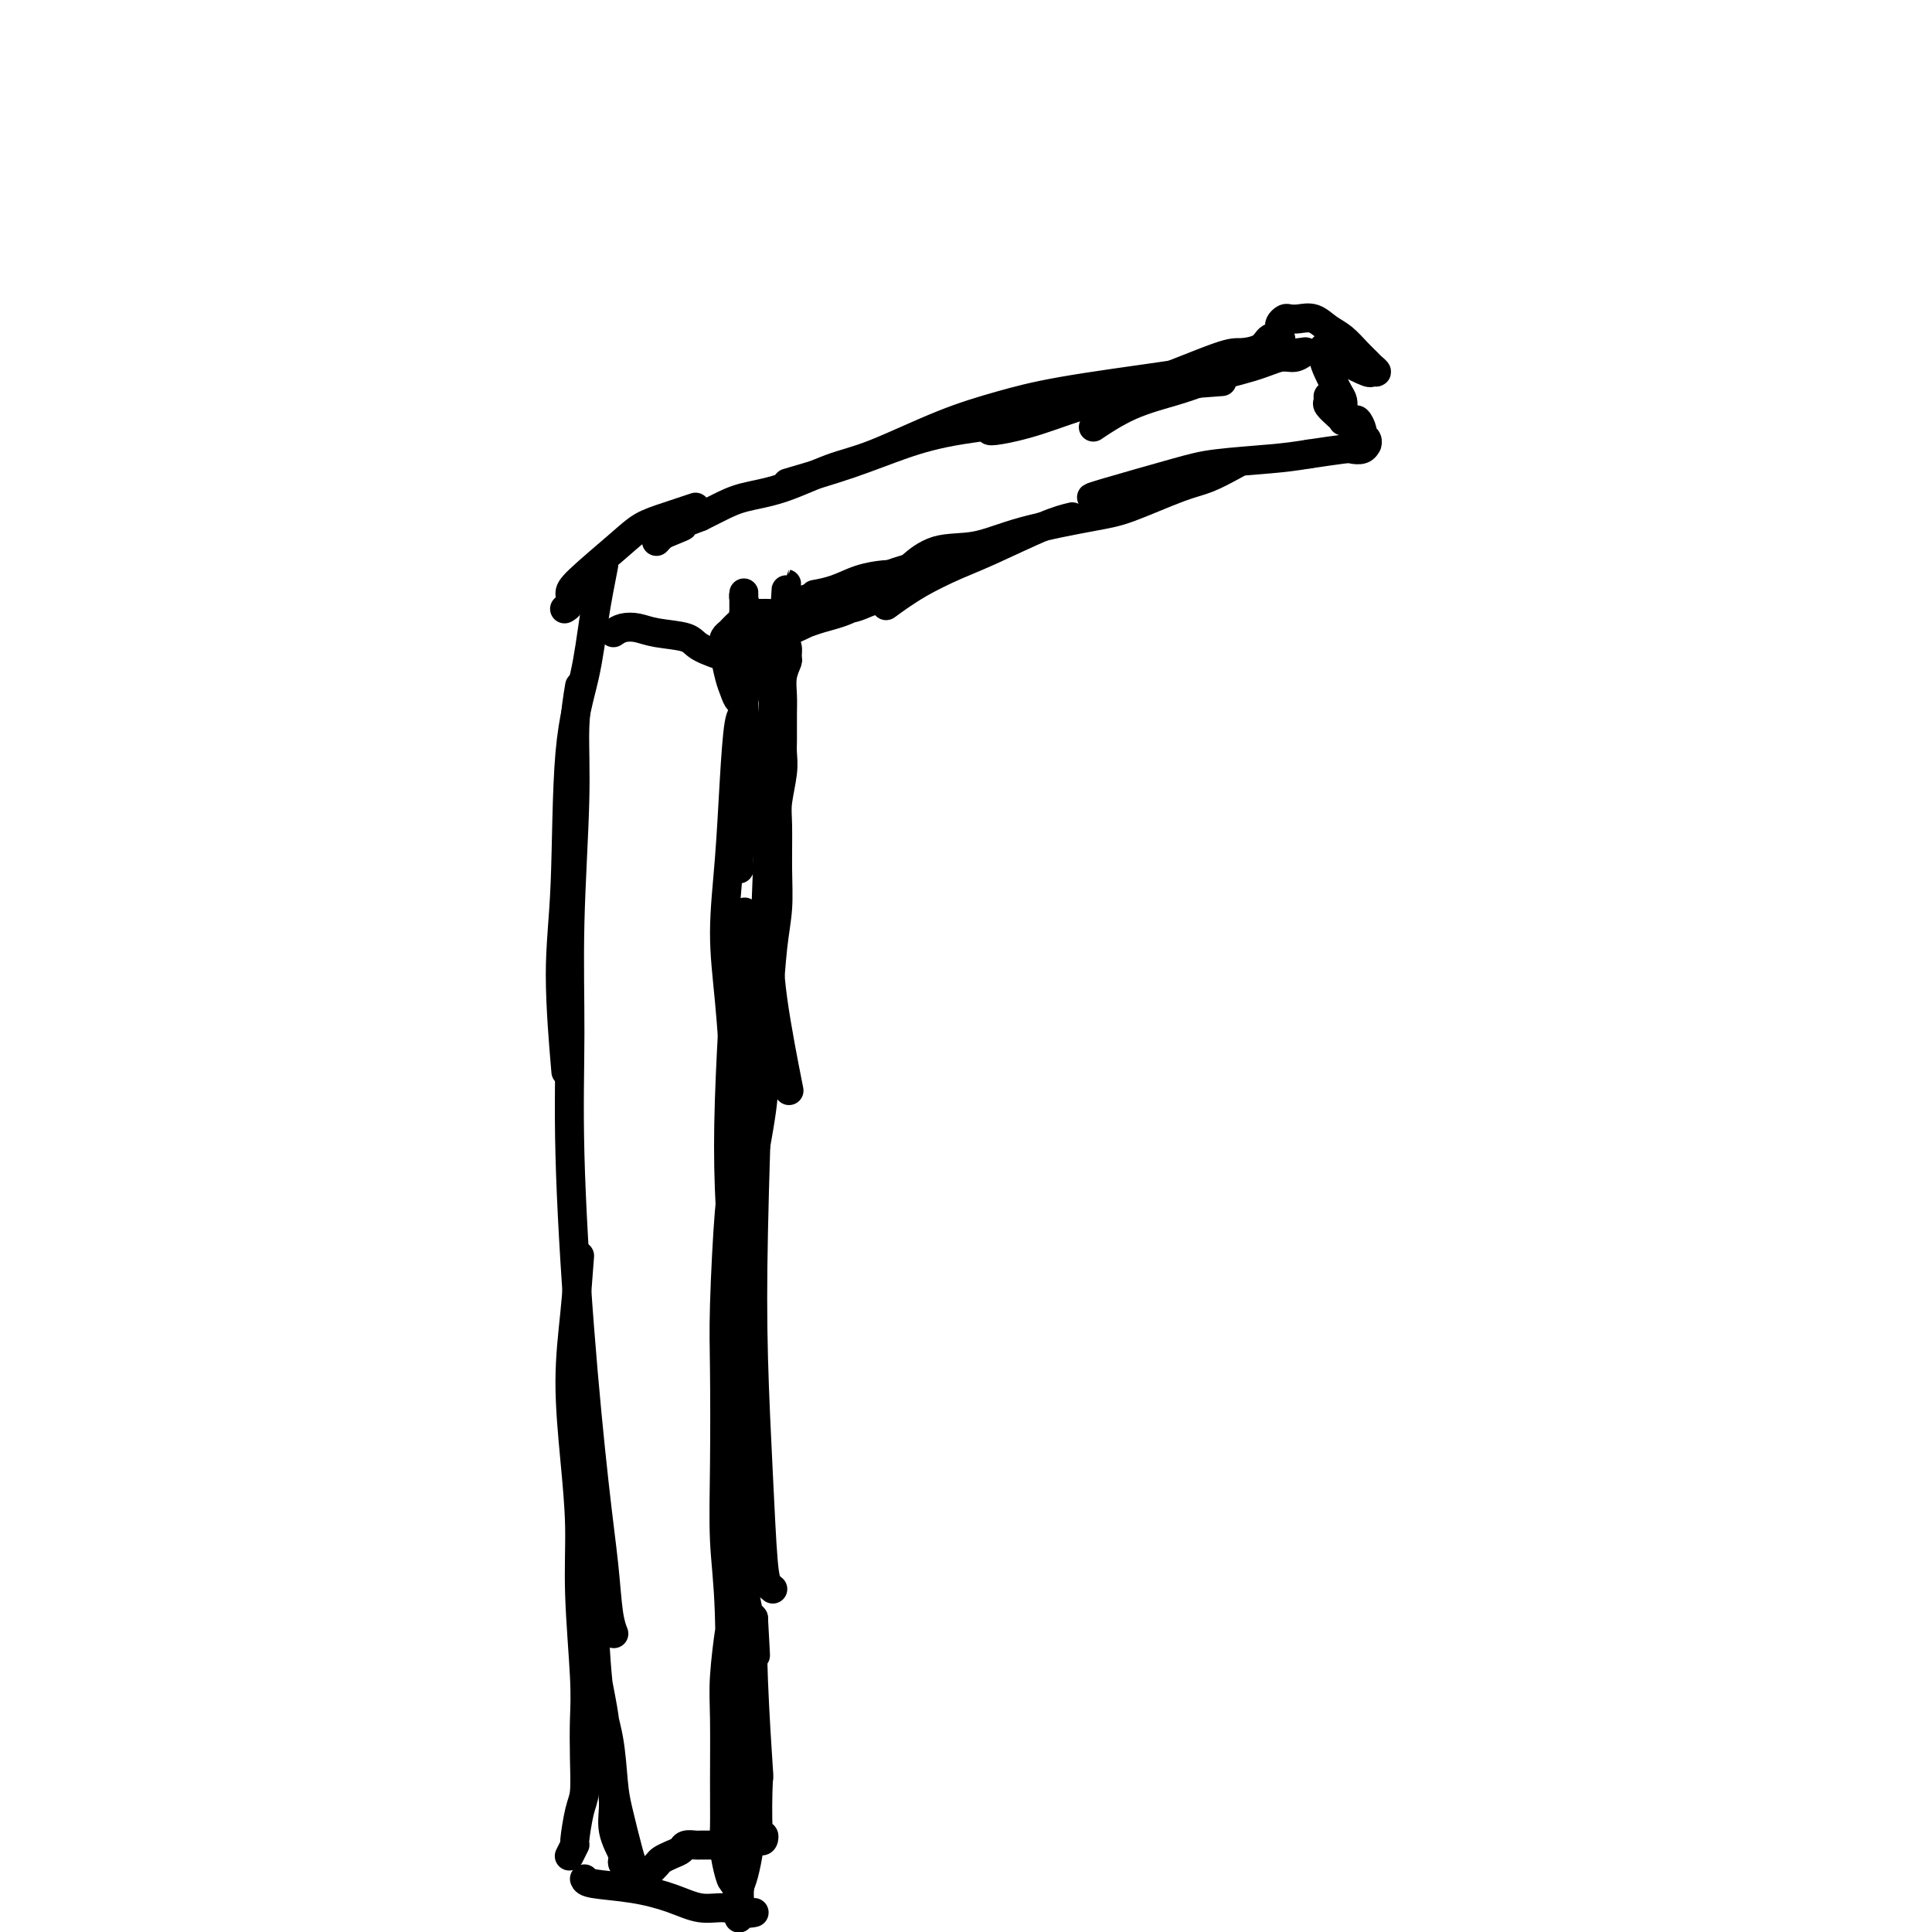 <svg viewBox='0 0 400 400' version='1.1' xmlns='http://www.w3.org/2000/svg' xmlns:xlink='http://www.w3.org/1999/xlink'><g fill='none' stroke='#000000' stroke-width='6' stroke-linecap='round' stroke-linejoin='round'><path d='M255,77c-2.073,0.678 -4.147,1.356 -6,2c-1.853,0.644 -3.486,1.255 -6,2c-2.514,0.745 -5.907,1.624 -9,3c-3.093,1.376 -5.884,3.250 -7,4c-1.116,0.750 -0.558,0.375 0,0'/><path d='M253,79c-4.579,0.339 -9.158,0.678 -12,1c-2.842,0.322 -3.947,0.626 -7,1c-3.053,0.374 -8.056,0.819 -13,2c-4.944,1.181 -9.830,3.097 -12,4c-2.170,0.903 -1.624,0.793 -2,1c-0.376,0.207 -1.675,0.733 -2,1c-0.325,0.267 0.325,0.277 2,0c1.675,-0.277 4.376,-0.840 8,-2c3.624,-1.160 8.171,-2.917 12,-4c3.829,-1.083 6.941,-1.490 10,-2c3.059,-0.510 6.066,-1.121 10,-2c3.934,-0.879 8.794,-2.026 12,-3c3.206,-0.974 4.759,-1.776 6,-2c1.241,-0.224 2.170,0.128 3,0c0.830,-0.128 1.561,-0.737 2,-1c0.439,-0.263 0.586,-0.181 -1,0c-1.586,0.181 -4.905,0.460 -8,1c-3.095,0.540 -5.965,1.342 -9,2c-3.035,0.658 -6.235,1.174 -12,2c-5.765,0.826 -14.095,1.962 -20,3c-5.905,1.038 -9.385,1.976 -13,3c-3.615,1.024 -7.365,2.133 -12,4c-4.635,1.867 -10.154,4.492 -14,6c-3.846,1.508 -6.020,1.899 -9,3c-2.980,1.101 -6.768,2.914 -10,4c-3.232,1.086 -5.909,1.446 -8,2c-2.091,0.554 -3.598,1.301 -5,2c-1.402,0.699 -2.701,1.349 -4,2'/><path d='M145,107c-10.404,3.962 -5.415,2.368 -4,2c1.415,-0.368 -0.744,0.489 -2,1c-1.256,0.511 -1.607,0.676 -2,1c-0.393,0.324 -0.826,0.807 -1,1c-0.174,0.193 -0.087,0.097 0,0'/><path d='M163,100c4.497,-1.315 8.994,-2.629 13,-4c4.006,-1.371 7.521,-2.797 11,-4c3.479,-1.203 6.921,-2.183 12,-3c5.079,-0.817 11.796,-1.472 18,-3c6.204,-1.528 11.897,-3.928 15,-5c3.103,-1.072 3.618,-0.817 7,-2c3.382,-1.183 9.632,-3.806 13,-5c3.368,-1.194 3.855,-0.960 5,-1c1.145,-0.040 2.948,-0.353 4,-1c1.052,-0.647 1.354,-1.626 2,-2c0.646,-0.374 1.636,-0.141 2,0c0.364,0.141 0.101,0.192 0,0c-0.101,-0.192 -0.039,-0.626 0,-1c0.039,-0.374 0.054,-0.688 0,-1c-0.054,-0.312 -0.177,-0.621 0,-1c0.177,-0.379 0.655,-0.827 1,-1c0.345,-0.173 0.556,-0.069 1,0c0.444,0.069 1.119,0.105 2,0c0.881,-0.105 1.966,-0.351 3,0c1.034,0.351 2.017,1.298 3,2c0.983,0.702 1.967,1.159 3,2c1.033,0.841 2.115,2.067 3,3c0.885,0.933 1.572,1.572 2,2c0.428,0.428 0.598,0.644 1,1c0.402,0.356 1.037,0.852 1,1c-0.037,0.148 -0.748,-0.051 -1,0c-0.252,0.051 -0.047,0.354 -1,0c-0.953,-0.354 -3.064,-1.365 -4,-2c-0.936,-0.635 -0.696,-0.896 -1,-1c-0.304,-0.104 -1.152,-0.052 -2,0'/><path d='M276,74c-1.848,-0.606 -1.967,-0.622 -2,-1c-0.033,-0.378 0.019,-1.118 0,-1c-0.019,0.118 -0.110,1.095 0,2c0.110,0.905 0.422,1.738 1,3c0.578,1.262 1.423,2.951 2,4c0.577,1.049 0.885,1.456 1,2c0.115,0.544 0.037,1.225 0,2c-0.037,0.775 -0.034,1.645 0,2c0.034,0.355 0.099,0.195 0,0c-0.099,-0.195 -0.363,-0.426 -1,-1c-0.637,-0.574 -1.645,-1.490 -2,-2c-0.355,-0.510 -0.055,-0.615 0,-1c0.055,-0.385 -0.136,-1.052 0,-1c0.136,0.052 0.599,0.821 1,1c0.401,0.179 0.738,-0.233 1,0c0.262,0.233 0.447,1.109 1,2c0.553,0.891 1.472,1.797 2,2c0.528,0.203 0.663,-0.295 1,0c0.337,0.295 0.875,1.385 1,2c0.125,0.615 -0.165,0.757 0,1c0.165,0.243 0.783,0.587 1,1c0.217,0.413 0.031,0.894 0,1c-0.031,0.106 0.091,-0.165 0,0c-0.091,0.165 -0.396,0.766 -1,1c-0.604,0.234 -1.509,0.101 -2,0c-0.491,-0.101 -0.569,-0.172 -2,0c-1.431,0.172 -4.216,0.586 -7,1'/><path d='M271,94c-3.090,0.491 -4.814,0.720 -8,1c-3.186,0.280 -7.834,0.611 -11,1c-3.166,0.389 -4.849,0.836 -9,2c-4.151,1.164 -10.772,3.044 -14,4c-3.228,0.956 -3.065,0.987 -3,1c0.065,0.013 0.033,0.006 0,0'/><path d='M256,96c-2.121,1.151 -4.241,2.303 -6,3c-1.759,0.697 -3.156,0.940 -6,2c-2.844,1.060 -7.133,2.936 -10,4c-2.867,1.064 -4.310,1.315 -8,2c-3.690,0.685 -9.627,1.802 -14,3c-4.373,1.198 -7.182,2.476 -10,3c-2.818,0.524 -5.643,0.295 -8,1c-2.357,0.705 -4.245,2.344 -5,3c-0.755,0.656 -0.378,0.328 0,0'/><path d='M222,107c-1.450,0.346 -2.901,0.692 -6,2c-3.099,1.308 -7.847,3.577 -11,5c-3.153,1.423 -4.711,2.000 -7,3c-2.289,1.000 -5.309,2.423 -8,4c-2.691,1.577 -5.055,3.308 -6,4c-0.945,0.692 -0.473,0.346 0,0'/><path d='M186,119c-0.821,-0.061 -1.643,-0.121 -3,0c-1.357,0.121 -3.250,0.424 -5,1c-1.750,0.576 -3.356,1.424 -5,2c-1.644,0.576 -3.327,0.879 -4,1c-0.673,0.121 -0.337,0.061 0,0'/><path d='M144,105c-2.061,0.689 -4.122,1.378 -6,2c-1.878,0.622 -3.574,1.178 -5,2c-1.426,0.822 -2.582,1.909 -5,4c-2.418,2.091 -6.098,5.188 -8,7c-1.902,1.813 -2.025,2.341 -2,3c0.025,0.659 0.199,1.447 0,2c-0.199,0.553 -0.771,0.872 -1,1c-0.229,0.128 -0.114,0.064 0,0'/><path d='M125,117c-0.704,3.587 -1.409,7.174 -2,11c-0.591,3.826 -1.069,7.890 -2,12c-0.931,4.110 -2.316,8.267 -3,16c-0.684,7.733 -0.668,19.042 -1,27c-0.332,7.958 -1.012,12.566 -1,19c0.012,6.434 0.718,14.696 1,18c0.282,3.304 0.141,1.652 0,0'/><path d='M120,142c-0.454,2.715 -0.908,5.429 -1,9c-0.092,3.571 0.176,7.998 0,15c-0.176,7.002 -0.798,16.579 -1,25c-0.202,8.421 0.016,15.686 0,23c-0.016,7.314 -0.264,14.676 0,25c0.264,10.324 1.041,23.611 2,36c0.959,12.389 2.099,23.880 3,32c0.901,8.120 1.561,12.867 2,17c0.439,4.133 0.657,7.651 1,10c0.343,2.349 0.812,3.528 1,4c0.188,0.472 0.094,0.236 0,0'/><path d='M120,260c-0.288,3.880 -0.576,7.759 -1,12c-0.424,4.241 -0.986,8.842 -1,14c-0.014,5.158 0.518,10.873 1,16c0.482,5.127 0.914,9.667 1,14c0.086,4.333 -0.172,8.459 0,14c0.172,5.541 0.776,12.495 1,17c0.224,4.505 0.070,6.560 0,9c-0.070,2.440 -0.056,5.265 0,8c0.056,2.735 0.155,5.381 0,7c-0.155,1.619 -0.564,2.210 -1,4c-0.436,1.790 -0.900,4.779 -1,6c-0.100,1.221 0.166,0.675 0,1c-0.166,0.325 -0.762,1.521 -1,2c-0.238,0.479 -0.119,0.239 0,0'/><path d='M121,389c0.142,0.353 0.284,0.706 2,1c1.716,0.294 5.005,0.527 8,1c2.995,0.473 5.696,1.184 8,2c2.304,0.816 4.211,1.735 6,2c1.789,0.265 3.459,-0.125 5,0c1.541,0.125 2.953,0.764 4,1c1.047,0.236 1.728,0.067 2,0c0.272,-0.067 0.136,-0.034 0,0'/><path d='M152,390c0.422,0.422 0.844,0.844 1,1c0.156,0.156 0.044,0.044 0,0c-0.044,-0.044 -0.022,-0.022 0,0'/><path d='M152,395c0.340,-1.486 0.679,-2.973 1,-4c0.321,-1.027 0.622,-1.595 1,-3c0.378,-1.405 0.833,-3.648 1,-5c0.167,-1.352 0.048,-1.815 0,-2c-0.048,-0.185 -0.024,-0.093 0,0'/><path d='M163,124c0.204,0.942 0.408,1.885 0,3c-0.408,1.115 -1.429,2.404 -2,6c-0.571,3.596 -0.692,9.499 -1,14c-0.308,4.501 -0.804,7.601 -1,15c-0.196,7.399 -0.094,19.097 0,27c0.094,7.903 0.179,12.012 1,18c0.821,5.988 2.377,13.854 3,17c0.623,3.146 0.311,1.573 0,0'/><path d='M161,142c-0.303,2.284 -0.606,4.568 -1,7c-0.394,2.432 -0.880,5.013 -1,9c-0.120,3.987 0.125,9.379 0,17c-0.125,7.621 -0.619,17.470 -1,25c-0.381,7.530 -0.649,12.741 -1,22c-0.351,9.259 -0.785,22.564 -1,33c-0.215,10.436 -0.212,18.001 0,26c0.212,7.999 0.631,16.431 1,24c0.369,7.569 0.686,14.276 1,18c0.314,3.724 0.623,4.464 1,5c0.377,0.536 0.822,0.867 1,1c0.178,0.133 0.089,0.066 0,0'/><path d='M152,247c-0.310,-0.161 -0.620,-0.323 -1,4c-0.380,4.323 -0.830,13.130 -1,19c-0.170,5.870 -0.059,8.803 0,14c0.059,5.197 0.067,12.659 0,19c-0.067,6.341 -0.210,11.563 0,16c0.210,4.437 0.773,8.089 1,15c0.227,6.911 0.117,17.079 0,23c-0.117,5.921 -0.242,7.594 0,10c0.242,2.406 0.849,5.546 1,9c0.151,3.454 -0.156,7.222 0,10c0.156,2.778 0.775,4.565 1,6c0.225,1.435 0.058,2.518 0,3c-0.058,0.482 -0.005,0.364 0,1c0.005,0.636 -0.037,2.025 0,1c0.037,-1.025 0.154,-4.465 0,-8c-0.154,-3.535 -0.577,-7.165 -1,-11c-0.423,-3.835 -0.844,-7.876 -1,-12c-0.156,-4.124 -0.045,-8.331 0,-13c0.045,-4.669 0.026,-9.800 0,-12c-0.026,-2.200 -0.060,-1.470 0,-2c0.060,-0.530 0.212,-2.319 0,-1c-0.212,1.319 -0.790,5.748 -1,9c-0.210,3.252 -0.053,5.329 0,9c0.053,3.671 0.003,8.935 0,13c-0.003,4.065 0.041,6.929 0,9c-0.041,2.071 -0.166,3.349 0,5c0.166,1.651 0.621,3.675 1,5c0.379,1.325 0.680,1.950 1,1c0.320,-0.950 0.660,-3.475 1,-6'/><path d='M153,383c0.310,-1.733 0.084,-3.567 0,-7c-0.084,-3.433 -0.026,-8.466 0,-12c0.026,-3.534 0.020,-5.569 0,-8c-0.020,-2.431 -0.055,-5.257 0,-9c0.055,-3.743 0.201,-8.403 0,-14c-0.201,-5.597 -0.748,-12.132 -1,-17c-0.252,-4.868 -0.208,-8.071 0,-13c0.208,-4.929 0.579,-11.585 1,-17c0.421,-5.415 0.891,-9.590 1,-13c0.109,-3.410 -0.143,-6.057 0,-10c0.143,-3.943 0.682,-9.182 1,-13c0.318,-3.818 0.414,-6.213 1,-10c0.586,-3.787 1.664,-8.965 2,-13c0.336,-4.035 -0.068,-6.928 0,-10c0.068,-3.072 0.607,-6.324 1,-10c0.393,-3.676 0.640,-7.776 1,-11c0.360,-3.224 0.832,-5.573 1,-8c0.168,-2.427 0.031,-4.933 0,-8c-0.031,-3.067 0.044,-6.696 0,-9c-0.044,-2.304 -0.208,-3.284 0,-5c0.208,-1.716 0.788,-4.166 1,-6c0.212,-1.834 0.056,-3.050 0,-4c-0.056,-0.950 -0.011,-1.635 0,-3c0.011,-1.365 -0.011,-3.411 0,-5c0.011,-1.589 0.056,-2.720 0,-4c-0.056,-1.280 -0.214,-2.708 0,-4c0.214,-1.292 0.800,-2.450 1,-3c0.200,-0.550 0.015,-0.494 0,-1c-0.015,-0.506 0.138,-1.573 0,-2c-0.138,-0.427 -0.569,-0.213 -1,0'/><path d='M162,134c1.595,-26.027 0.581,-6.595 0,1c-0.581,7.595 -0.730,3.352 -1,2c-0.270,-1.352 -0.662,0.186 -1,1c-0.338,0.814 -0.621,0.903 -1,1c-0.379,0.097 -0.854,0.202 -1,0c-0.146,-0.202 0.036,-0.711 0,-1c-0.036,-0.289 -0.290,-0.357 0,-1c0.290,-0.643 1.124,-1.860 2,-3c0.876,-1.140 1.795,-2.203 3,-3c1.205,-0.797 2.697,-1.328 4,-2c1.303,-0.672 2.415,-1.486 4,-2c1.585,-0.514 3.641,-0.729 5,-1c1.359,-0.271 2.020,-0.597 3,-1c0.980,-0.403 2.277,-0.883 3,-1c0.723,-0.117 0.871,0.129 1,0c0.129,-0.129 0.238,-0.633 0,-1c-0.238,-0.367 -0.823,-0.595 -2,0c-1.177,0.595 -2.945,2.015 -5,3c-2.055,0.985 -4.398,1.536 -6,2c-1.602,0.464 -2.462,0.841 -3,1c-0.538,0.159 -0.755,0.100 -1,0c-0.245,-0.100 -0.519,-0.241 1,-1c1.519,-0.759 4.830,-2.137 7,-3c2.170,-0.863 3.197,-1.212 5,-2c1.803,-0.788 4.380,-2.015 6,-3c1.620,-0.985 2.282,-1.727 3,-2c0.718,-0.273 1.491,-0.078 2,0c0.509,0.078 0.755,0.039 1,0'/><path d='M191,118c3.557,-2.063 -1.552,-0.721 -4,0c-2.448,0.721 -2.237,0.822 -3,1c-0.763,0.178 -2.501,0.432 -4,1c-1.499,0.568 -2.757,1.448 -4,2c-1.243,0.552 -2.469,0.775 -4,1c-1.531,0.225 -3.366,0.453 -5,1c-1.634,0.547 -3.068,1.415 -4,2c-0.932,0.585 -1.363,0.889 -2,1c-0.637,0.111 -1.480,0.030 -2,0c-0.520,-0.030 -0.718,-0.009 -1,0c-0.282,0.009 -0.650,0.006 -1,0c-0.350,-0.006 -0.684,-0.014 -1,0c-0.316,0.014 -0.614,0.050 -1,0c-0.386,-0.050 -0.859,-0.186 -1,0c-0.141,0.186 0.049,0.694 0,1c-0.049,0.306 -0.339,0.411 -1,1c-0.661,0.589 -1.695,1.664 -2,2c-0.305,0.336 0.117,-0.065 0,0c-0.117,0.065 -0.775,0.597 -1,1c-0.225,0.403 -0.019,0.676 0,1c0.019,0.324 -0.149,0.699 0,2c0.149,1.301 0.613,3.529 1,5c0.387,1.471 0.695,2.187 1,3c0.305,0.813 0.607,1.723 1,2c0.393,0.277 0.879,-0.080 1,0c0.121,0.080 -0.121,0.599 0,0c0.121,-0.599 0.606,-2.314 1,-4c0.394,-1.686 0.697,-3.343 1,-5'/><path d='M156,136c0.354,-2.614 0.238,-4.650 0,-6c-0.238,-1.350 -0.600,-2.014 -1,-3c-0.400,-0.986 -0.839,-2.293 -1,-3c-0.161,-0.707 -0.043,-0.814 0,-1c0.043,-0.186 0.011,-0.451 0,0c-0.011,0.451 -0.002,1.617 0,4c0.002,2.383 -0.003,5.983 0,9c0.003,3.017 0.015,5.452 0,8c-0.015,2.548 -0.056,5.209 0,9c0.056,3.791 0.210,8.712 0,13c-0.210,4.288 -0.785,7.944 -1,10c-0.215,2.056 -0.072,2.514 0,3c0.072,0.486 0.072,1.001 0,1c-0.072,-0.001 -0.216,-0.518 0,-3c0.216,-2.482 0.791,-6.927 1,-10c0.209,-3.073 0.053,-4.772 0,-7c-0.053,-2.228 -0.003,-4.985 0,-7c0.003,-2.015 -0.040,-3.288 0,-4c0.040,-0.712 0.164,-0.864 0,-1c-0.164,-0.136 -0.616,-0.257 -1,2c-0.384,2.257 -0.701,6.893 -1,12c-0.299,5.107 -0.578,10.686 -1,16c-0.422,5.314 -0.985,10.362 -1,15c-0.015,4.638 0.518,8.867 1,14c0.482,5.133 0.913,11.170 1,14c0.087,2.830 -0.169,2.454 0,3c0.169,0.546 0.763,2.013 1,2c0.237,-0.013 0.119,-1.507 0,-3'/><path d='M153,223c0.479,3.008 0.178,-4.470 0,-9c-0.178,-4.530 -0.233,-6.110 0,-10c0.233,-3.890 0.752,-10.089 1,-13c0.248,-2.911 0.223,-2.535 0,-1c-0.223,1.535 -0.645,4.228 -1,7c-0.355,2.772 -0.642,5.624 -1,11c-0.358,5.376 -0.786,13.275 -1,20c-0.214,6.725 -0.215,12.277 0,18c0.215,5.723 0.646,11.616 1,18c0.354,6.384 0.632,13.259 1,17c0.368,3.741 0.827,4.350 1,5c0.173,0.650 0.060,1.343 0,1c-0.060,-0.343 -0.069,-1.723 0,-4c0.069,-2.277 0.214,-5.453 0,-9c-0.214,-3.547 -0.789,-7.466 -1,-11c-0.211,-3.534 -0.058,-6.682 0,-9c0.058,-2.318 0.019,-3.807 0,-2c-0.019,1.807 -0.020,6.912 0,11c0.020,4.088 0.062,7.161 0,12c-0.062,4.839 -0.227,11.443 0,18c0.227,6.557 0.845,13.068 1,19c0.155,5.932 -0.155,11.285 0,15c0.155,3.715 0.774,5.792 1,7c0.226,1.208 0.060,1.549 0,2c-0.060,0.451 -0.013,1.013 0,1c0.013,-0.013 -0.007,-0.601 0,-1c0.007,-0.399 0.040,-0.607 0,-1c-0.040,-0.393 -0.154,-0.969 0,-1c0.154,-0.031 0.577,0.485 1,1'/><path d='M156,335c0.789,14.132 0.263,4.962 0,3c-0.263,-1.962 -0.263,3.284 0,10c0.263,6.716 0.789,14.903 1,18c0.211,3.097 0.106,1.103 0,3c-0.106,1.897 -0.214,7.685 0,10c0.214,2.315 0.748,1.156 1,1c0.252,-0.156 0.221,0.689 0,1c-0.221,0.311 -0.632,0.087 -1,0c-0.368,-0.087 -0.693,-0.037 -1,0c-0.307,0.037 -0.596,0.063 -1,0c-0.404,-0.063 -0.922,-0.213 -1,0c-0.078,0.213 0.284,0.789 0,1c-0.284,0.211 -1.213,0.057 -2,0c-0.787,-0.057 -1.433,-0.016 -2,0c-0.567,0.016 -1.054,0.007 -2,0c-0.946,-0.007 -2.350,-0.013 -3,0c-0.650,0.013 -0.545,0.045 -1,0c-0.455,-0.045 -1.469,-0.168 -2,0c-0.531,0.168 -0.580,0.626 -1,1c-0.420,0.374 -1.213,0.663 -2,1c-0.787,0.337 -1.569,0.721 -2,1c-0.431,0.279 -0.510,0.453 -1,1c-0.490,0.547 -1.389,1.466 -2,2c-0.611,0.534 -0.934,0.682 -1,1c-0.066,0.318 0.124,0.805 0,1c-0.124,0.195 -0.562,0.097 -1,0'/><path d='M132,390c-1.561,1.331 -0.463,0.660 0,0c0.463,-0.660 0.293,-1.309 0,-2c-0.293,-0.691 -0.707,-1.424 -1,-2c-0.293,-0.576 -0.463,-0.993 -1,-3c-0.537,-2.007 -1.440,-5.602 -2,-8c-0.560,-2.398 -0.776,-3.597 -1,-6c-0.224,-2.403 -0.455,-6.009 -1,-9c-0.545,-2.991 -1.403,-5.367 -2,-10c-0.597,-4.633 -0.931,-11.522 -1,-15c-0.069,-3.478 0.128,-3.546 0,-5c-0.128,-1.454 -0.580,-4.294 -1,-6c-0.420,-1.706 -0.808,-2.279 -1,-3c-0.192,-0.721 -0.188,-1.589 0,-1c0.188,0.589 0.561,2.636 1,5c0.439,2.364 0.945,5.043 1,8c0.055,2.957 -0.341,6.190 0,10c0.341,3.810 1.419,8.198 2,12c0.581,3.802 0.664,7.018 1,10c0.336,2.982 0.926,5.730 1,8c0.074,2.270 -0.369,4.061 0,6c0.369,1.939 1.549,4.025 2,5c0.451,0.975 0.172,0.839 0,1c-0.172,0.161 -0.239,0.620 0,1c0.239,0.380 0.782,0.680 1,1c0.218,0.320 0.109,0.660 0,1'/><path d='M127,131c0.582,-0.397 1.164,-0.794 2,-1c0.836,-0.206 1.927,-0.219 3,0c1.073,0.219 2.127,0.672 4,1c1.873,0.328 4.564,0.531 6,1c1.436,0.469 1.617,1.203 3,2c1.383,0.797 3.966,1.656 5,2c1.034,0.344 0.517,0.172 0,0'/></g>
</svg>